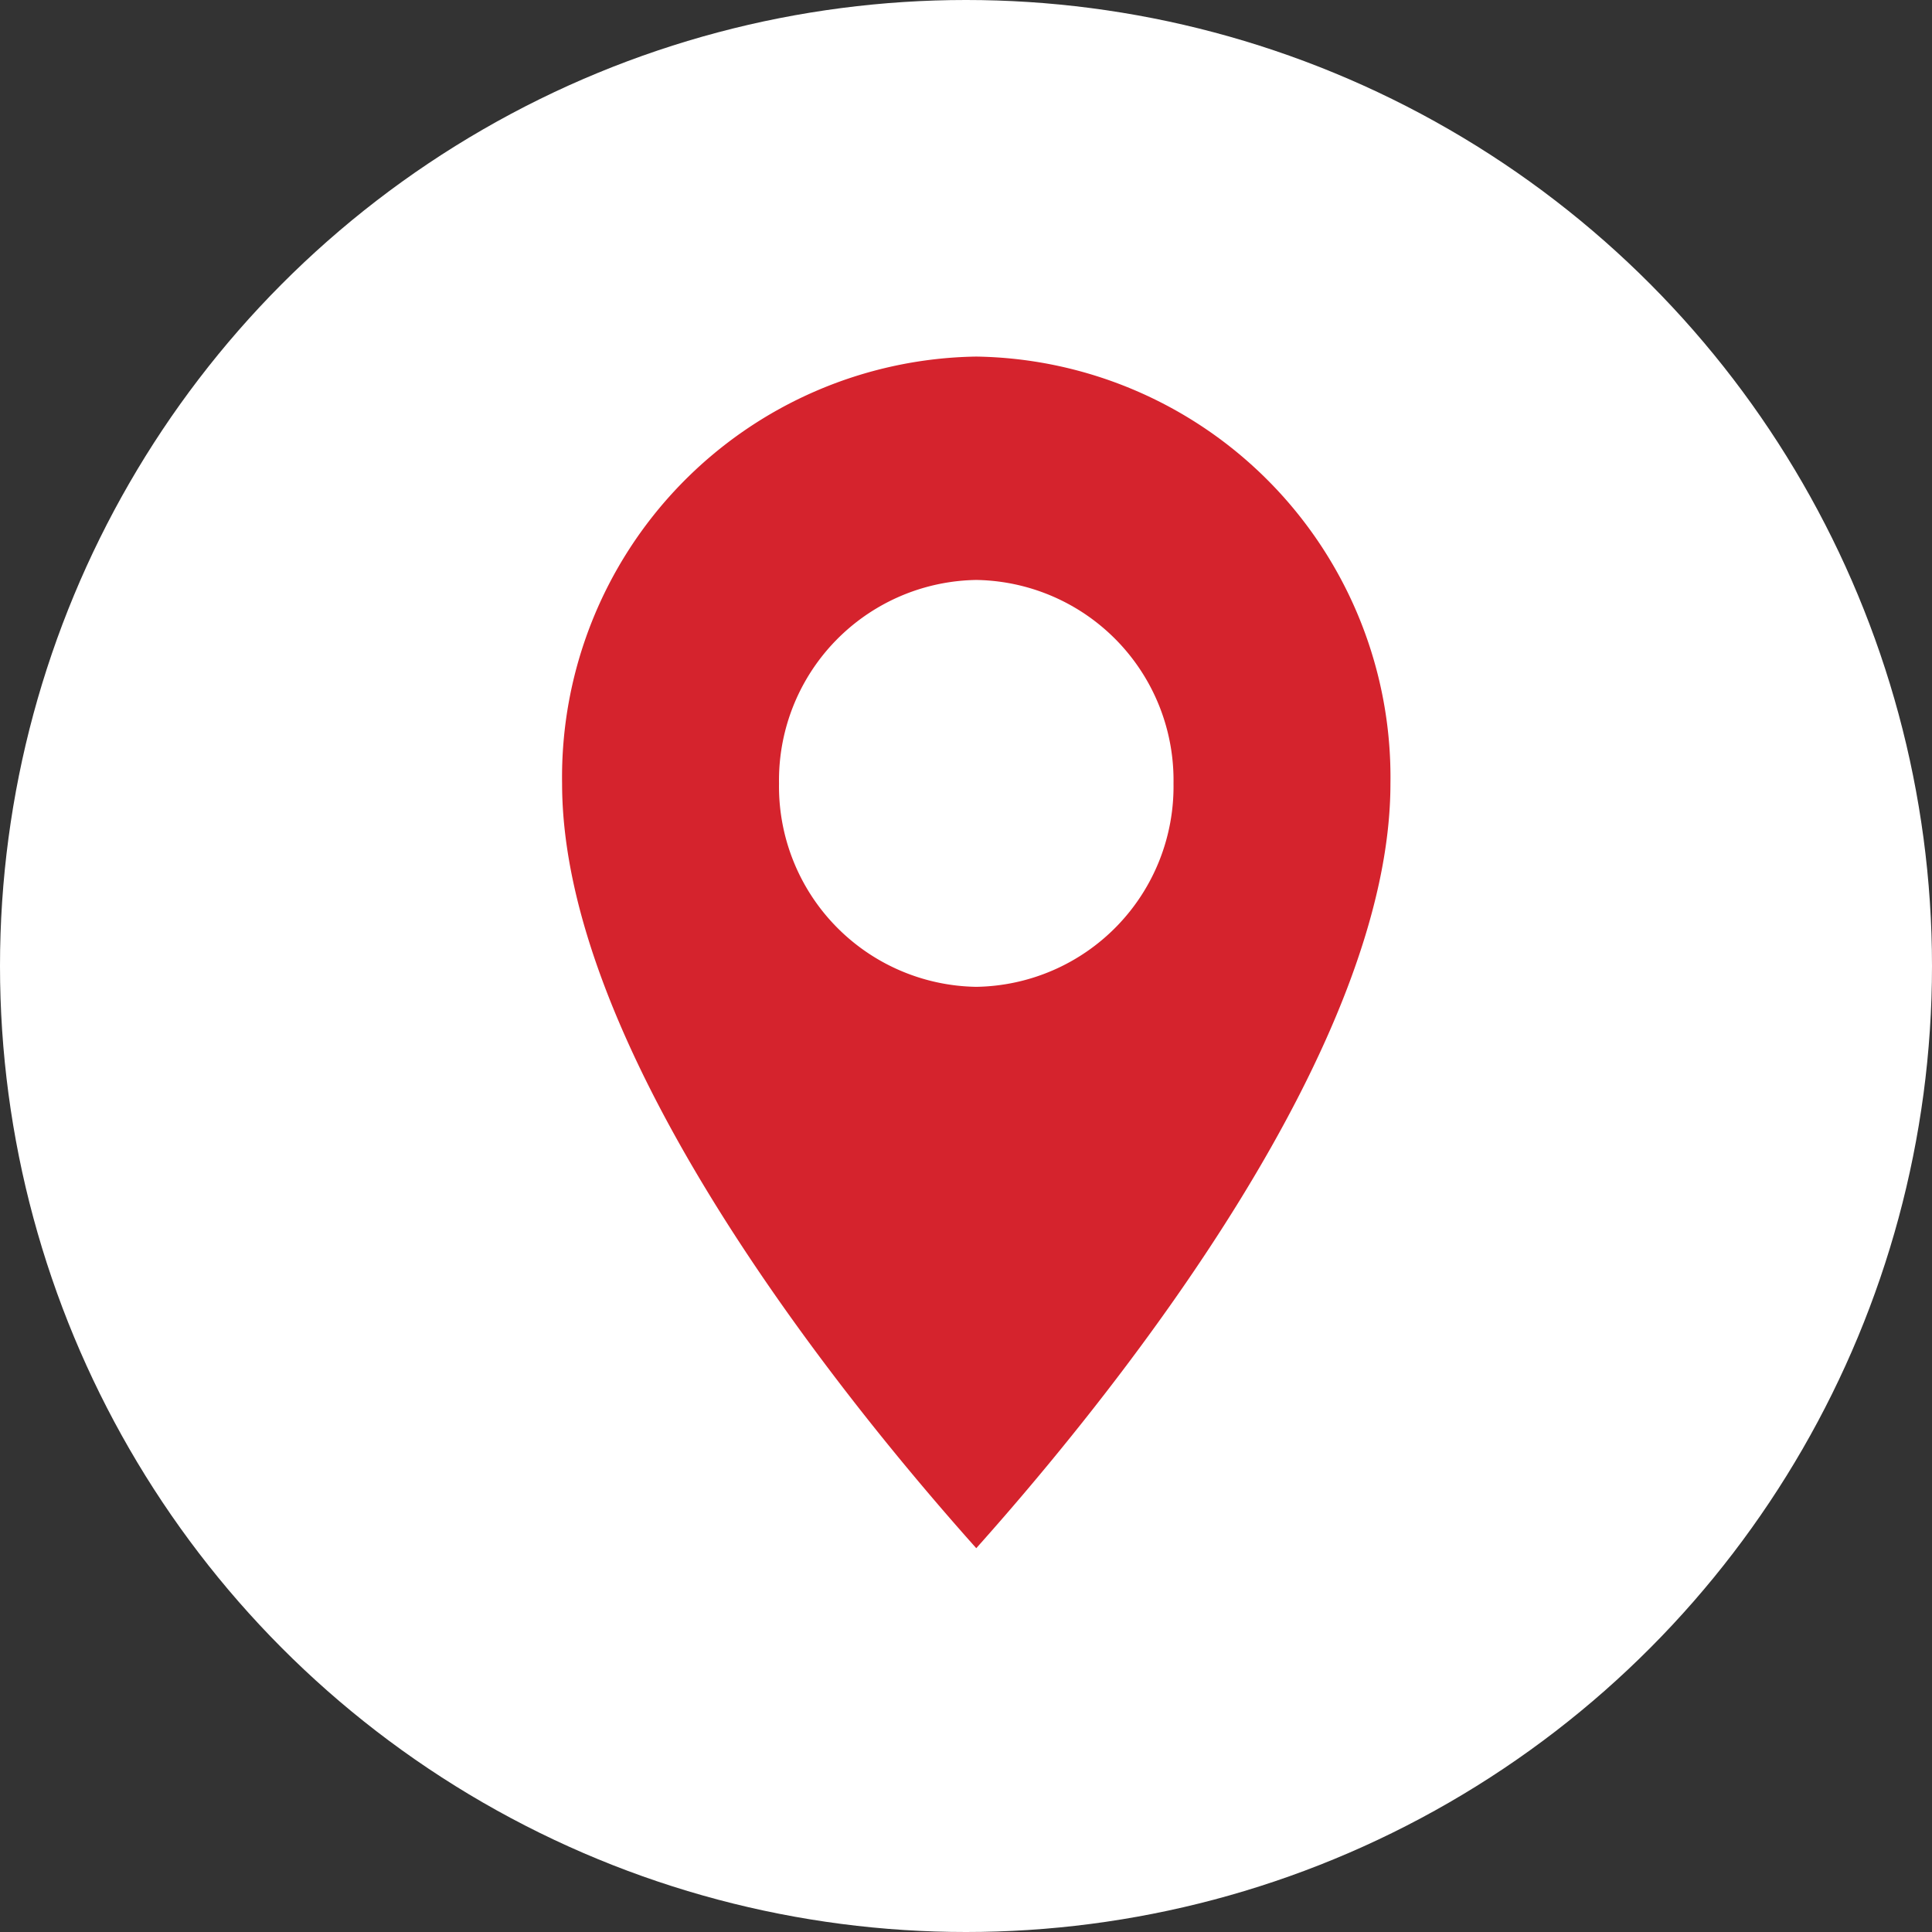 <svg xmlns="http://www.w3.org/2000/svg" xmlns:xlink="http://www.w3.org/1999/xlink" width="32" height="32" viewBox="0 0 32 32">
  <rect x="0" y="0" width="32" height="32" fill="#333333" stroke="none"/>
  <defs>
    <clipPath id="clip-path">
      <path id="Path_60" data-name="Path 60" d="M0-7.048H13.72V-26.784H0Z" transform="translate(0 26.784)" fill="#d5232d"/>
    </clipPath>
  </defs>
  <g id="Group_114" data-name="Group 114" transform="translate(0.062)">
    <circle id="Ellipse_27" data-name="Ellipse 27" cx="16" cy="16" r="16" transform="translate(-0.062)" fill="#fff"/>
    <g id="Group_108" data-name="Group 108" transform="translate(9.248 5.906)">
      <g id="Group_107" data-name="Group 107" transform="translate(0 0)" clip-path="url(#clip-path)">
        <g id="Group_106" data-name="Group 106" transform="translate(0)">
          <path id="Path_59" data-name="Path 59" d="M-2.45,0A6.968,6.968,0,0,0-9.31,7.072c0,4.289,4.326,9.828,6.86,12.665C.084,16.9,4.41,11.36,4.41,7.072A6.968,6.968,0,0,0-2.45,0m0,10.439A3.319,3.319,0,0,1-5.717,7.072,3.319,3.319,0,0,1-2.45,3.7,3.318,3.318,0,0,1,.817,7.072,3.318,3.318,0,0,1-2.45,10.439" transform="translate(9.31)" fill="#d5232d"/>
        </g>
      </g>
    </g>
  </g>
</svg>
